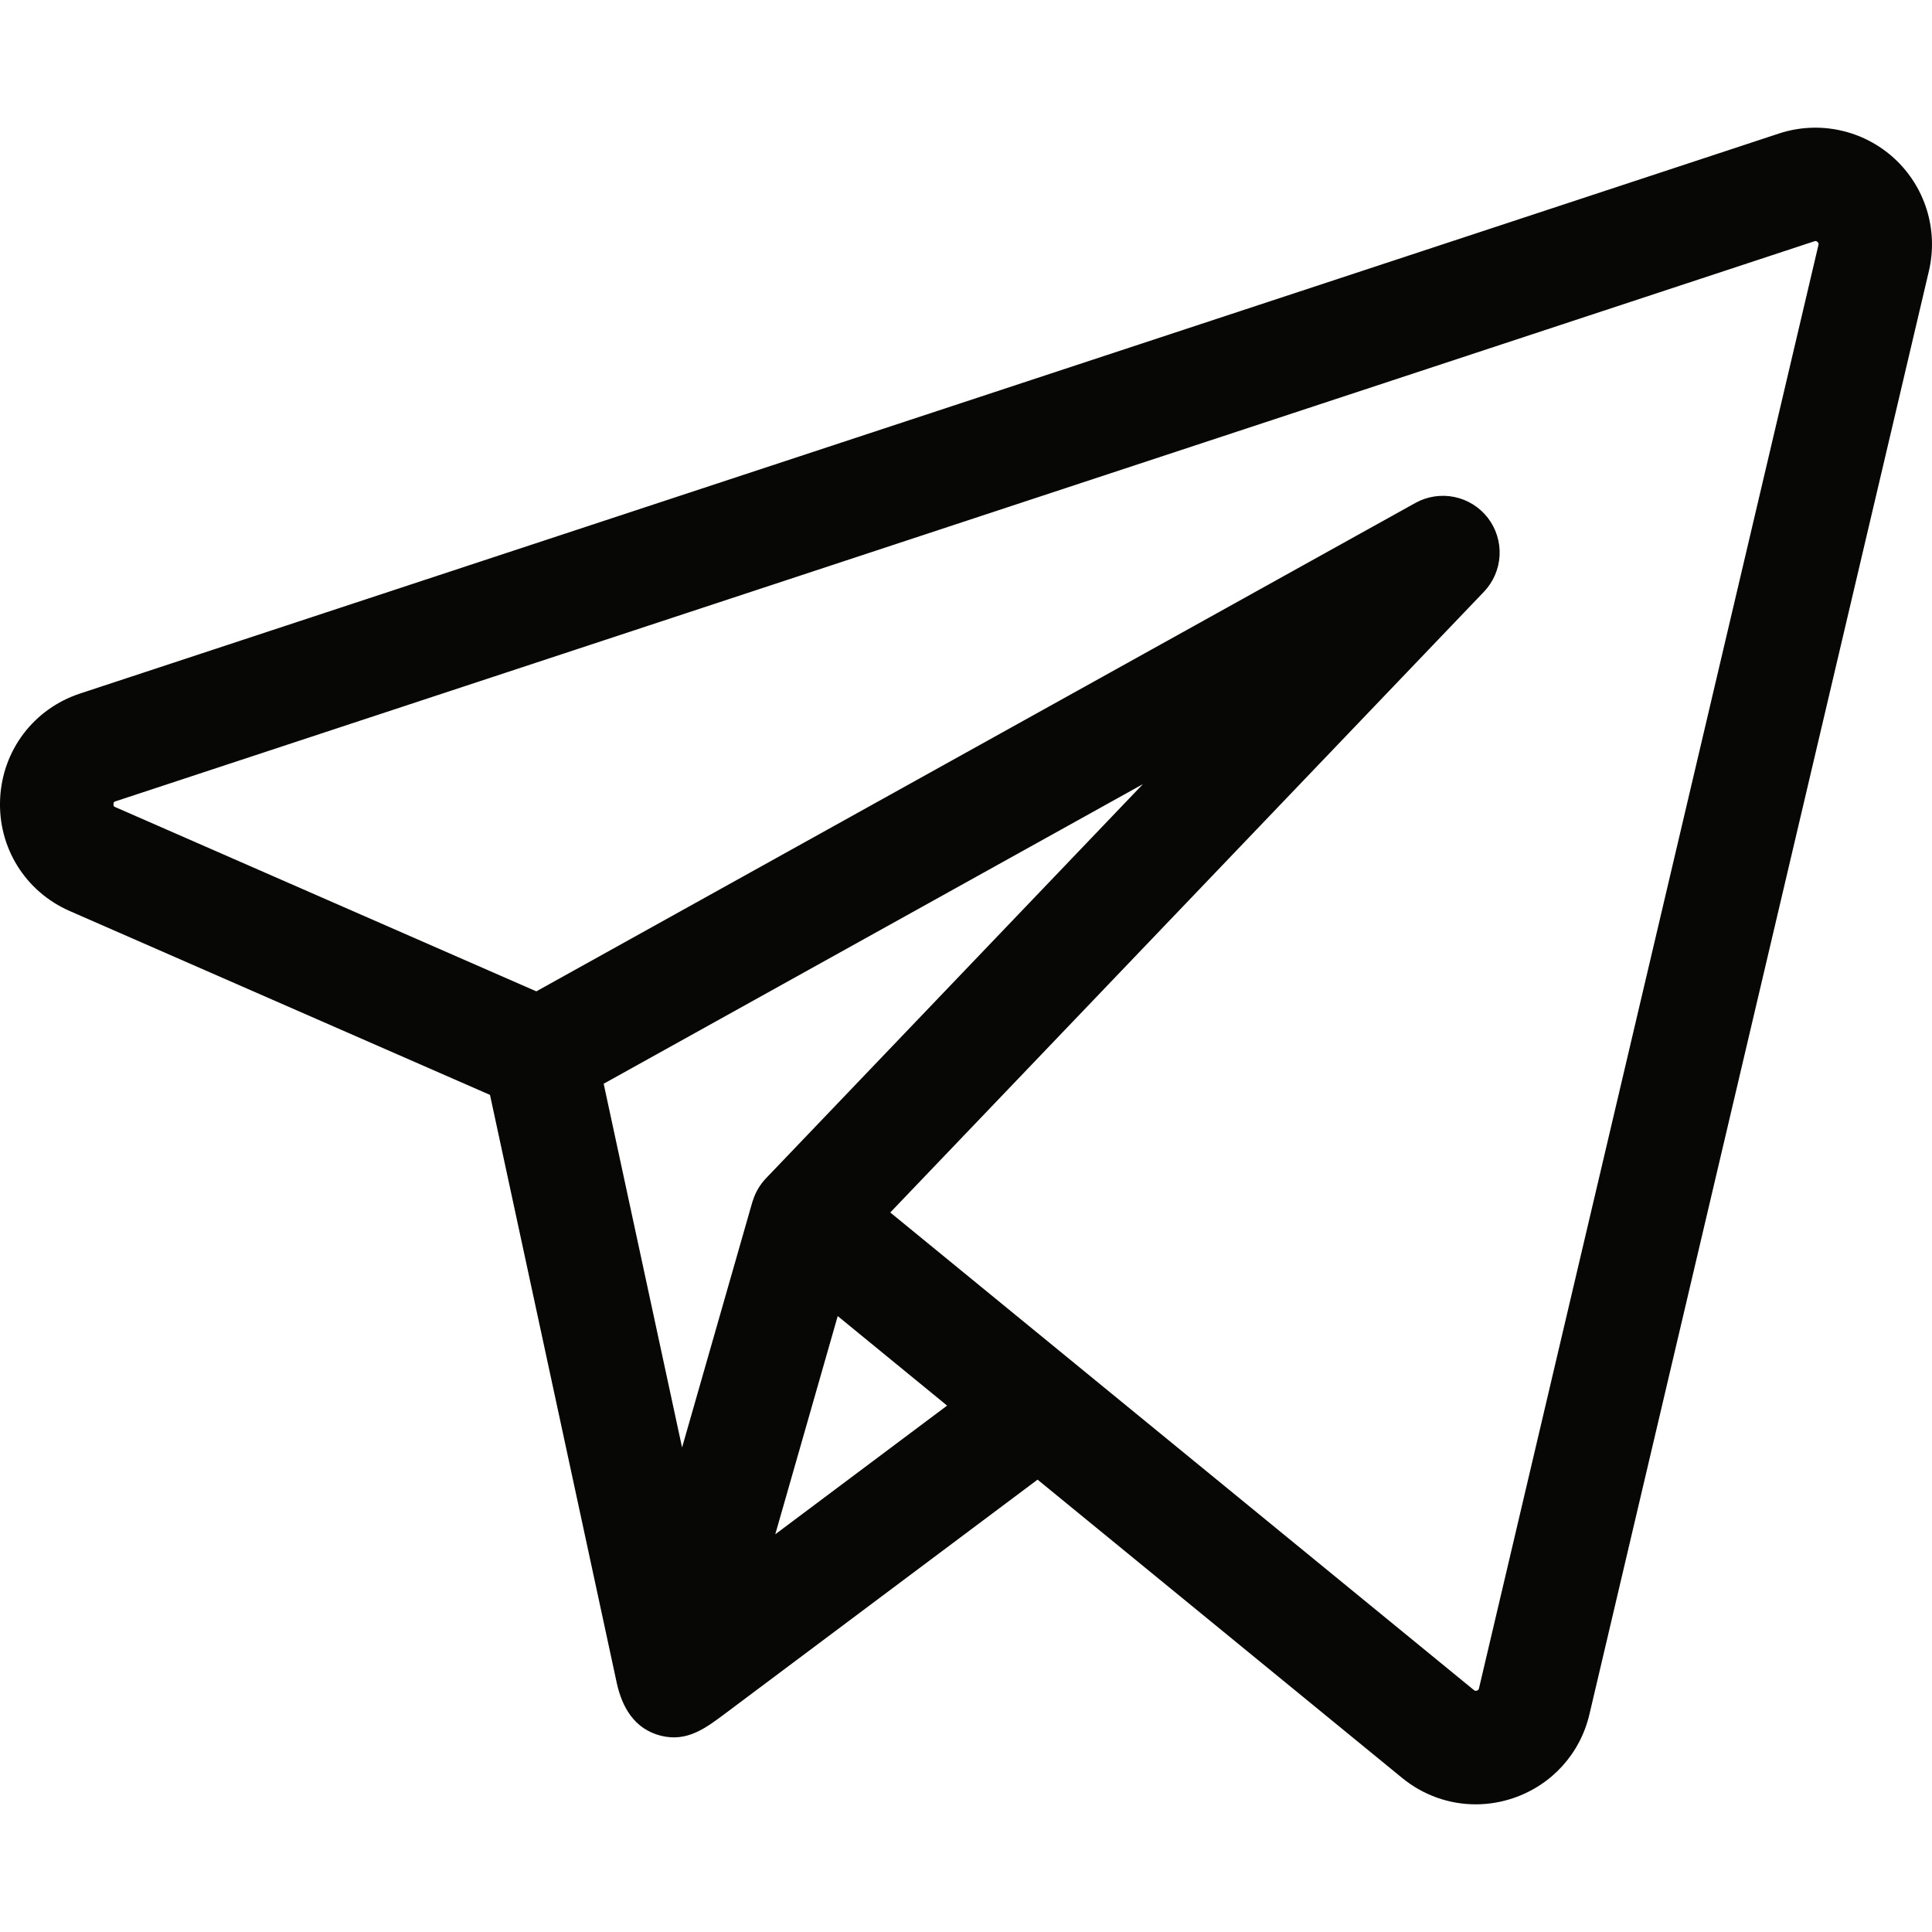 <?xml version="1.0" encoding="UTF-8"?> <svg xmlns="http://www.w3.org/2000/svg" width="50" height="50" viewBox="0 0 50 50" fill="none"><g clip-path="url(#clip0_640_2)"><path d="M49.021 4.097C48.625 3.735 48.14 3.484 47.616 3.372C47.092 3.259 46.547 3.288 46.037 3.456L2.073 17.948C0.875 18.343 0.063 19.412 0.003 20.672C-0.056 21.933 0.653 23.074 1.808 23.579L12.681 28.336L15.961 43.551C16.098 44.183 16.418 44.746 17.098 44.919C17.785 45.094 18.271 44.718 18.784 44.334L26.852 38.293L36.285 46.011C36.834 46.461 37.506 46.696 38.19 46.696C38.522 46.696 38.852 46.641 39.166 46.534C40.158 46.197 40.894 45.387 41.134 44.367L49.92 7.013C50.042 6.491 50.024 5.946 49.866 5.433C49.708 4.92 49.416 4.459 49.021 4.097ZM19.487 31.062C19.481 31.075 19.476 31.089 19.471 31.107L17.652 37.461L15.623 28.047L29.579 20.293L19.822 30.496C19.669 30.657 19.554 30.851 19.487 31.062ZM20.064 39.707L20.89 36.821L21.68 34.06L24.511 36.377L20.064 39.707ZM47.061 6.341L38.276 43.694C38.271 43.713 38.266 43.738 38.222 43.753C38.18 43.767 38.159 43.751 38.145 43.739L27.823 35.293L27.822 35.292L23.04 31.379L38.404 15.315C38.647 15.061 38.79 14.728 38.809 14.377C38.827 14.026 38.72 13.681 38.505 13.402C38.29 13.124 37.983 12.932 37.639 12.862C37.295 12.791 36.937 12.846 36.63 13.016L13.88 25.656L2.986 20.889C2.952 20.875 2.934 20.866 2.937 20.81C2.939 20.754 2.958 20.748 2.993 20.737L46.956 6.244C46.978 6.237 47.002 6.229 47.037 6.262C47.072 6.294 47.066 6.319 47.061 6.341Z" fill="#070706"></path></g><defs><clipPath id="clip0_640_2"><rect width="50" height="50" fill="white"></rect></clipPath></defs></svg> 